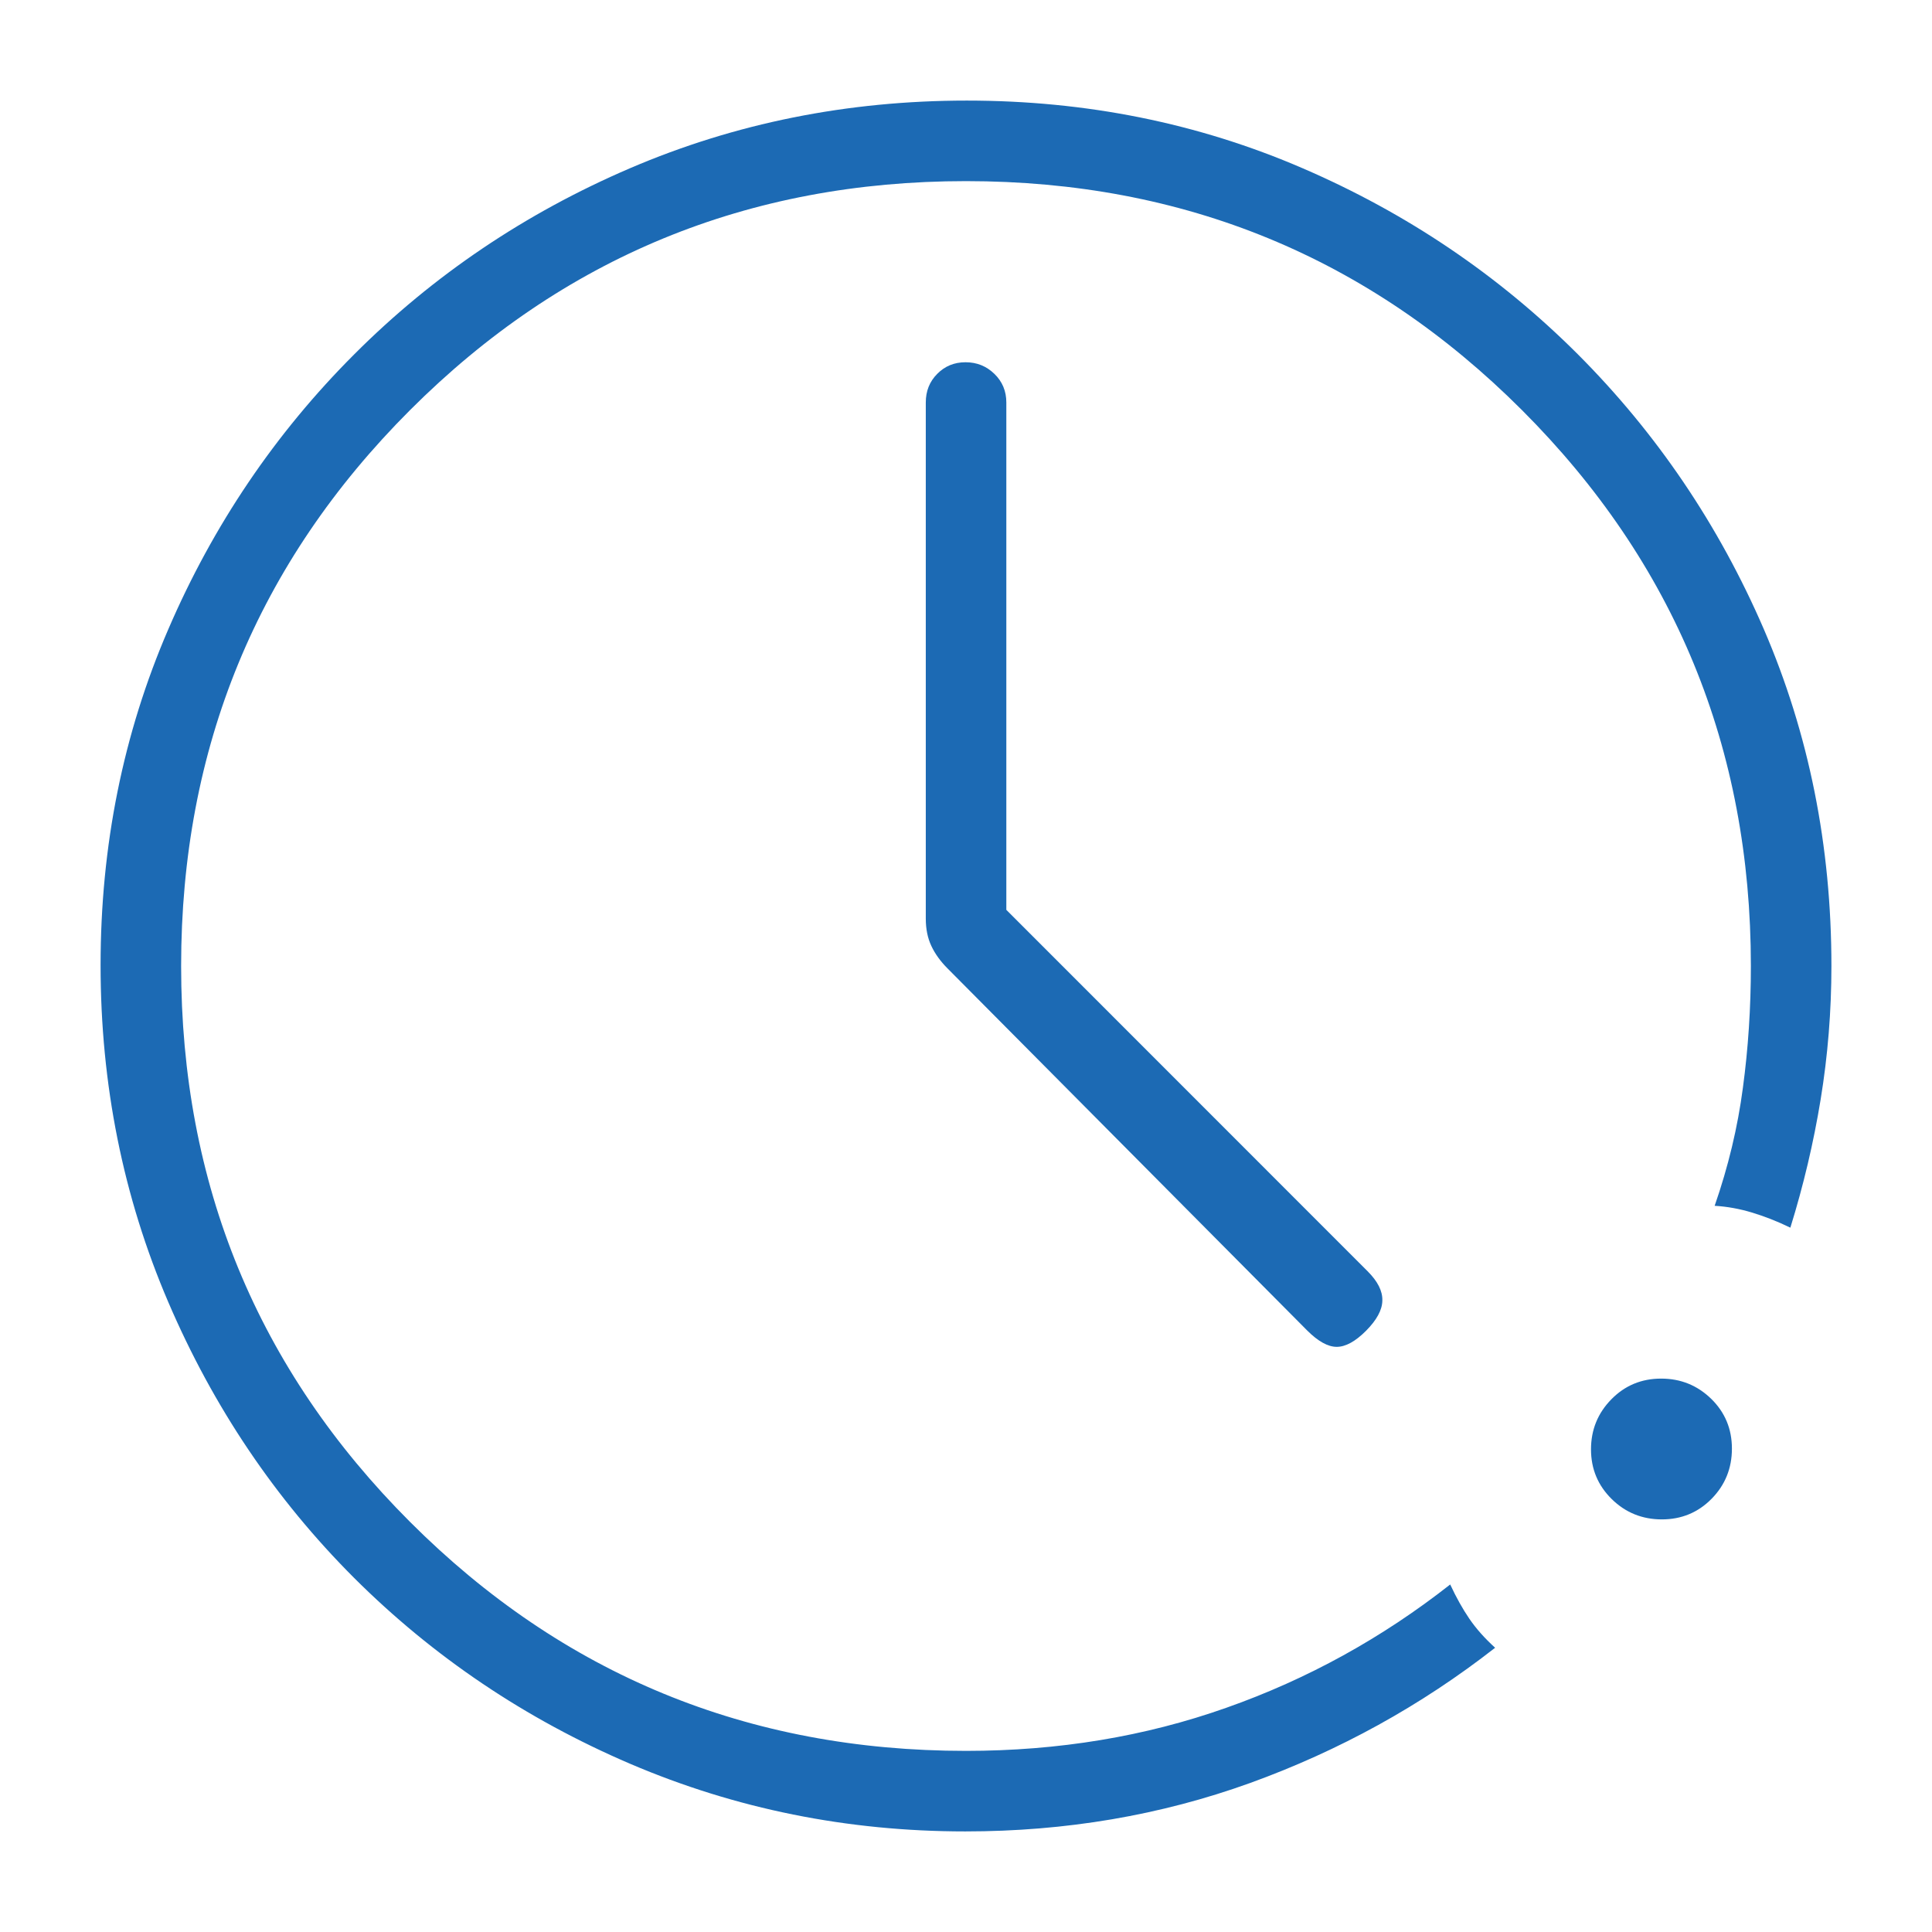 <svg width="16" height="16" viewBox="0 0 16 16" fill="none" xmlns="http://www.w3.org/2000/svg">
<path d="M7.994 15.167C7.016 15.167 6.092 14.98 5.221 14.608C4.35 14.235 3.588 13.721 2.933 13.068C2.279 12.414 1.766 11.652 1.393 10.782C1.02 9.912 0.833 8.982 0.833 7.993C0.833 7.004 1.02 6.077 1.393 5.213C1.765 4.349 2.279 3.589 2.933 2.935C3.587 2.28 4.349 1.766 5.218 1.393C6.088 1.02 7.018 0.833 8.007 0.833C8.996 0.833 9.923 1.02 10.787 1.393C11.652 1.766 12.411 2.279 13.066 2.933C13.72 3.588 14.234 4.347 14.607 5.21C14.98 6.074 15.167 7.004 15.167 8C15.167 8.375 15.137 8.743 15.078 9.104C15.019 9.465 14.935 9.819 14.827 10.167C14.718 10.114 14.612 10.073 14.51 10.042C14.407 10.011 14.304 9.992 14.2 9.986C14.313 9.661 14.391 9.335 14.434 9.008C14.478 8.682 14.5 8.346 14.5 8C14.5 6.194 13.868 4.66 12.604 3.396C11.34 2.132 9.806 1.5 8 1.5C6.195 1.5 4.66 2.132 3.396 3.396C2.132 4.66 1.5 6.194 1.5 8C1.5 9.806 2.132 11.34 3.396 12.604C4.66 13.868 6.195 14.5 8 14.5C8.765 14.5 9.484 14.381 10.156 14.143C10.828 13.906 11.446 13.565 12.01 13.122C12.06 13.23 12.113 13.324 12.168 13.405C12.224 13.487 12.295 13.567 12.382 13.646C11.769 14.125 11.093 14.498 10.353 14.766C9.613 15.033 8.827 15.167 7.994 15.167ZM13.763 12.583C13.601 12.583 13.462 12.527 13.348 12.415C13.234 12.303 13.176 12.166 13.176 12.003C13.176 11.841 13.232 11.703 13.345 11.588C13.457 11.474 13.594 11.417 13.757 11.417C13.919 11.417 14.057 11.473 14.172 11.585C14.286 11.697 14.343 11.834 14.343 11.997C14.343 12.159 14.287 12.298 14.175 12.412C14.063 12.526 13.925 12.583 13.763 12.583ZM8.334 7.535L11.326 10.528C11.409 10.611 11.45 10.691 11.448 10.77C11.447 10.849 11.401 10.932 11.313 11.021C11.224 11.11 11.143 11.154 11.07 11.154C10.997 11.154 10.915 11.108 10.825 11.018L7.848 8.021C7.789 7.962 7.744 7.9 7.713 7.834C7.682 7.768 7.667 7.693 7.667 7.607V3.333C7.667 3.239 7.698 3.16 7.762 3.096C7.825 3.032 7.903 3 7.996 3C8.09 3 8.169 3.032 8.235 3.096C8.301 3.16 8.334 3.239 8.334 3.333V7.535Z" fill="#1C6AB4"/>
</svg>
